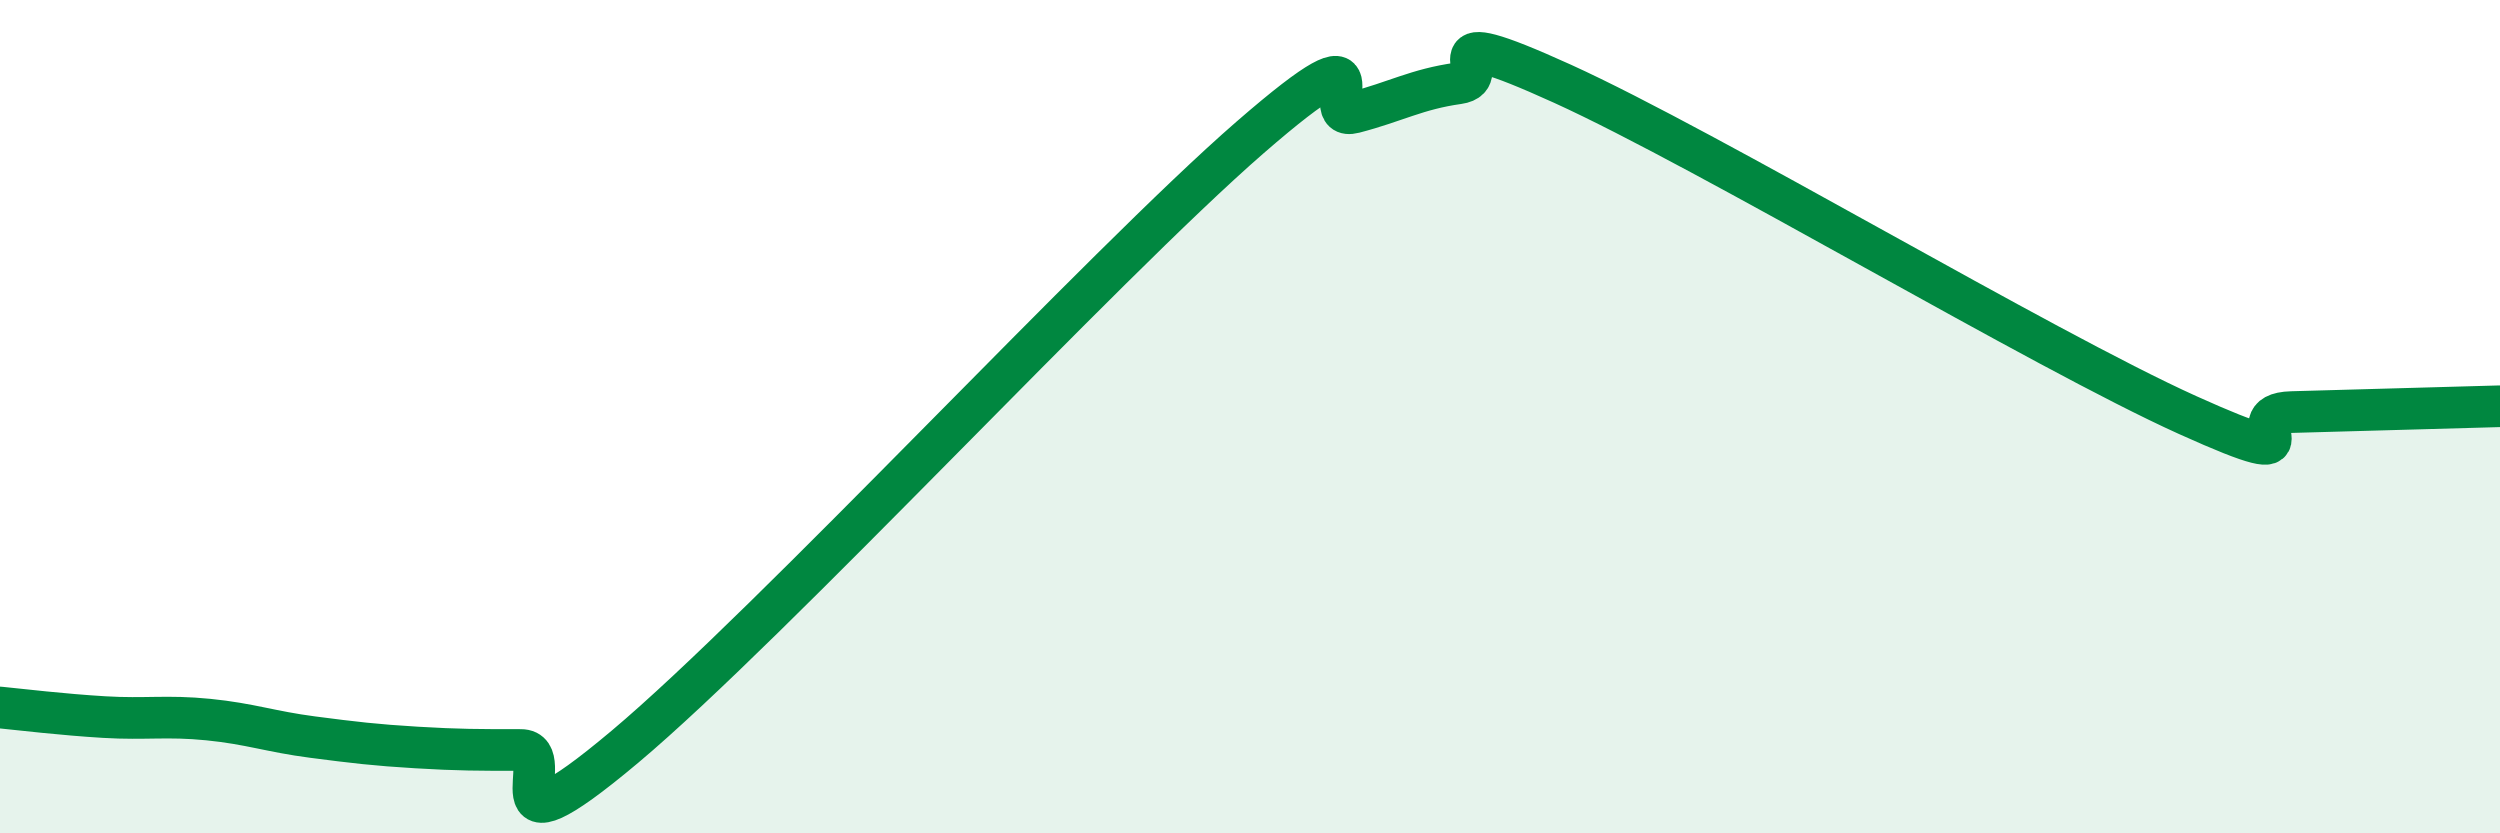 
    <svg width="60" height="20" viewBox="0 0 60 20" xmlns="http://www.w3.org/2000/svg">
      <path
        d="M 0,16.98 C 0.5,17.03 1.5,17.15 2.5,17.21 C 3.5,17.27 4,17.17 5,17.27 C 6,17.37 6.5,17.56 7.5,17.69 C 8.5,17.82 9,17.88 10,17.94 C 11,18 11.5,18 12.5,18 C 13.5,18 11.5,20.86 15,17.92 C 18.5,14.98 26.5,6.34 30,3.3 C 33.5,0.26 31.5,2.96 32.5,2.7 C 33.5,2.44 34,2.14 35,2 C 36,1.86 34,0.42 37.5,2.01 C 41,3.6 49,8.38 52.5,9.96 C 56,11.54 53.5,9.93 55,9.89 C 56.5,9.85 59,9.78 60,9.75L60 20L0 20Z"
        fill="#008740"
        opacity="0.1"
        stroke-linecap="round"
        stroke-linejoin="round"
      />
      <path
        d="M 0,16.98 C 0.5,17.03 1.5,17.15 2.5,17.21 C 3.5,17.27 4,17.17 5,17.27 C 6,17.37 6.5,17.56 7.5,17.69 C 8.5,17.82 9,17.88 10,17.94 C 11,18 11.5,18 12.5,18 C 13.5,18 11.5,20.86 15,17.92 C 18.5,14.98 26.5,6.34 30,3.3 C 33.5,0.26 31.5,2.96 32.5,2.7 C 33.5,2.44 34,2.14 35,2 C 36,1.86 34,0.42 37.5,2.01 C 41,3.6 49,8.38 52.5,9.96 C 56,11.54 53.5,9.93 55,9.89 C 56.5,9.85 59,9.78 60,9.75"
        stroke="#008740"
        stroke-width="1"
        fill="none"
        stroke-linecap="round"
        stroke-linejoin="round"
      />
    </svg>
  